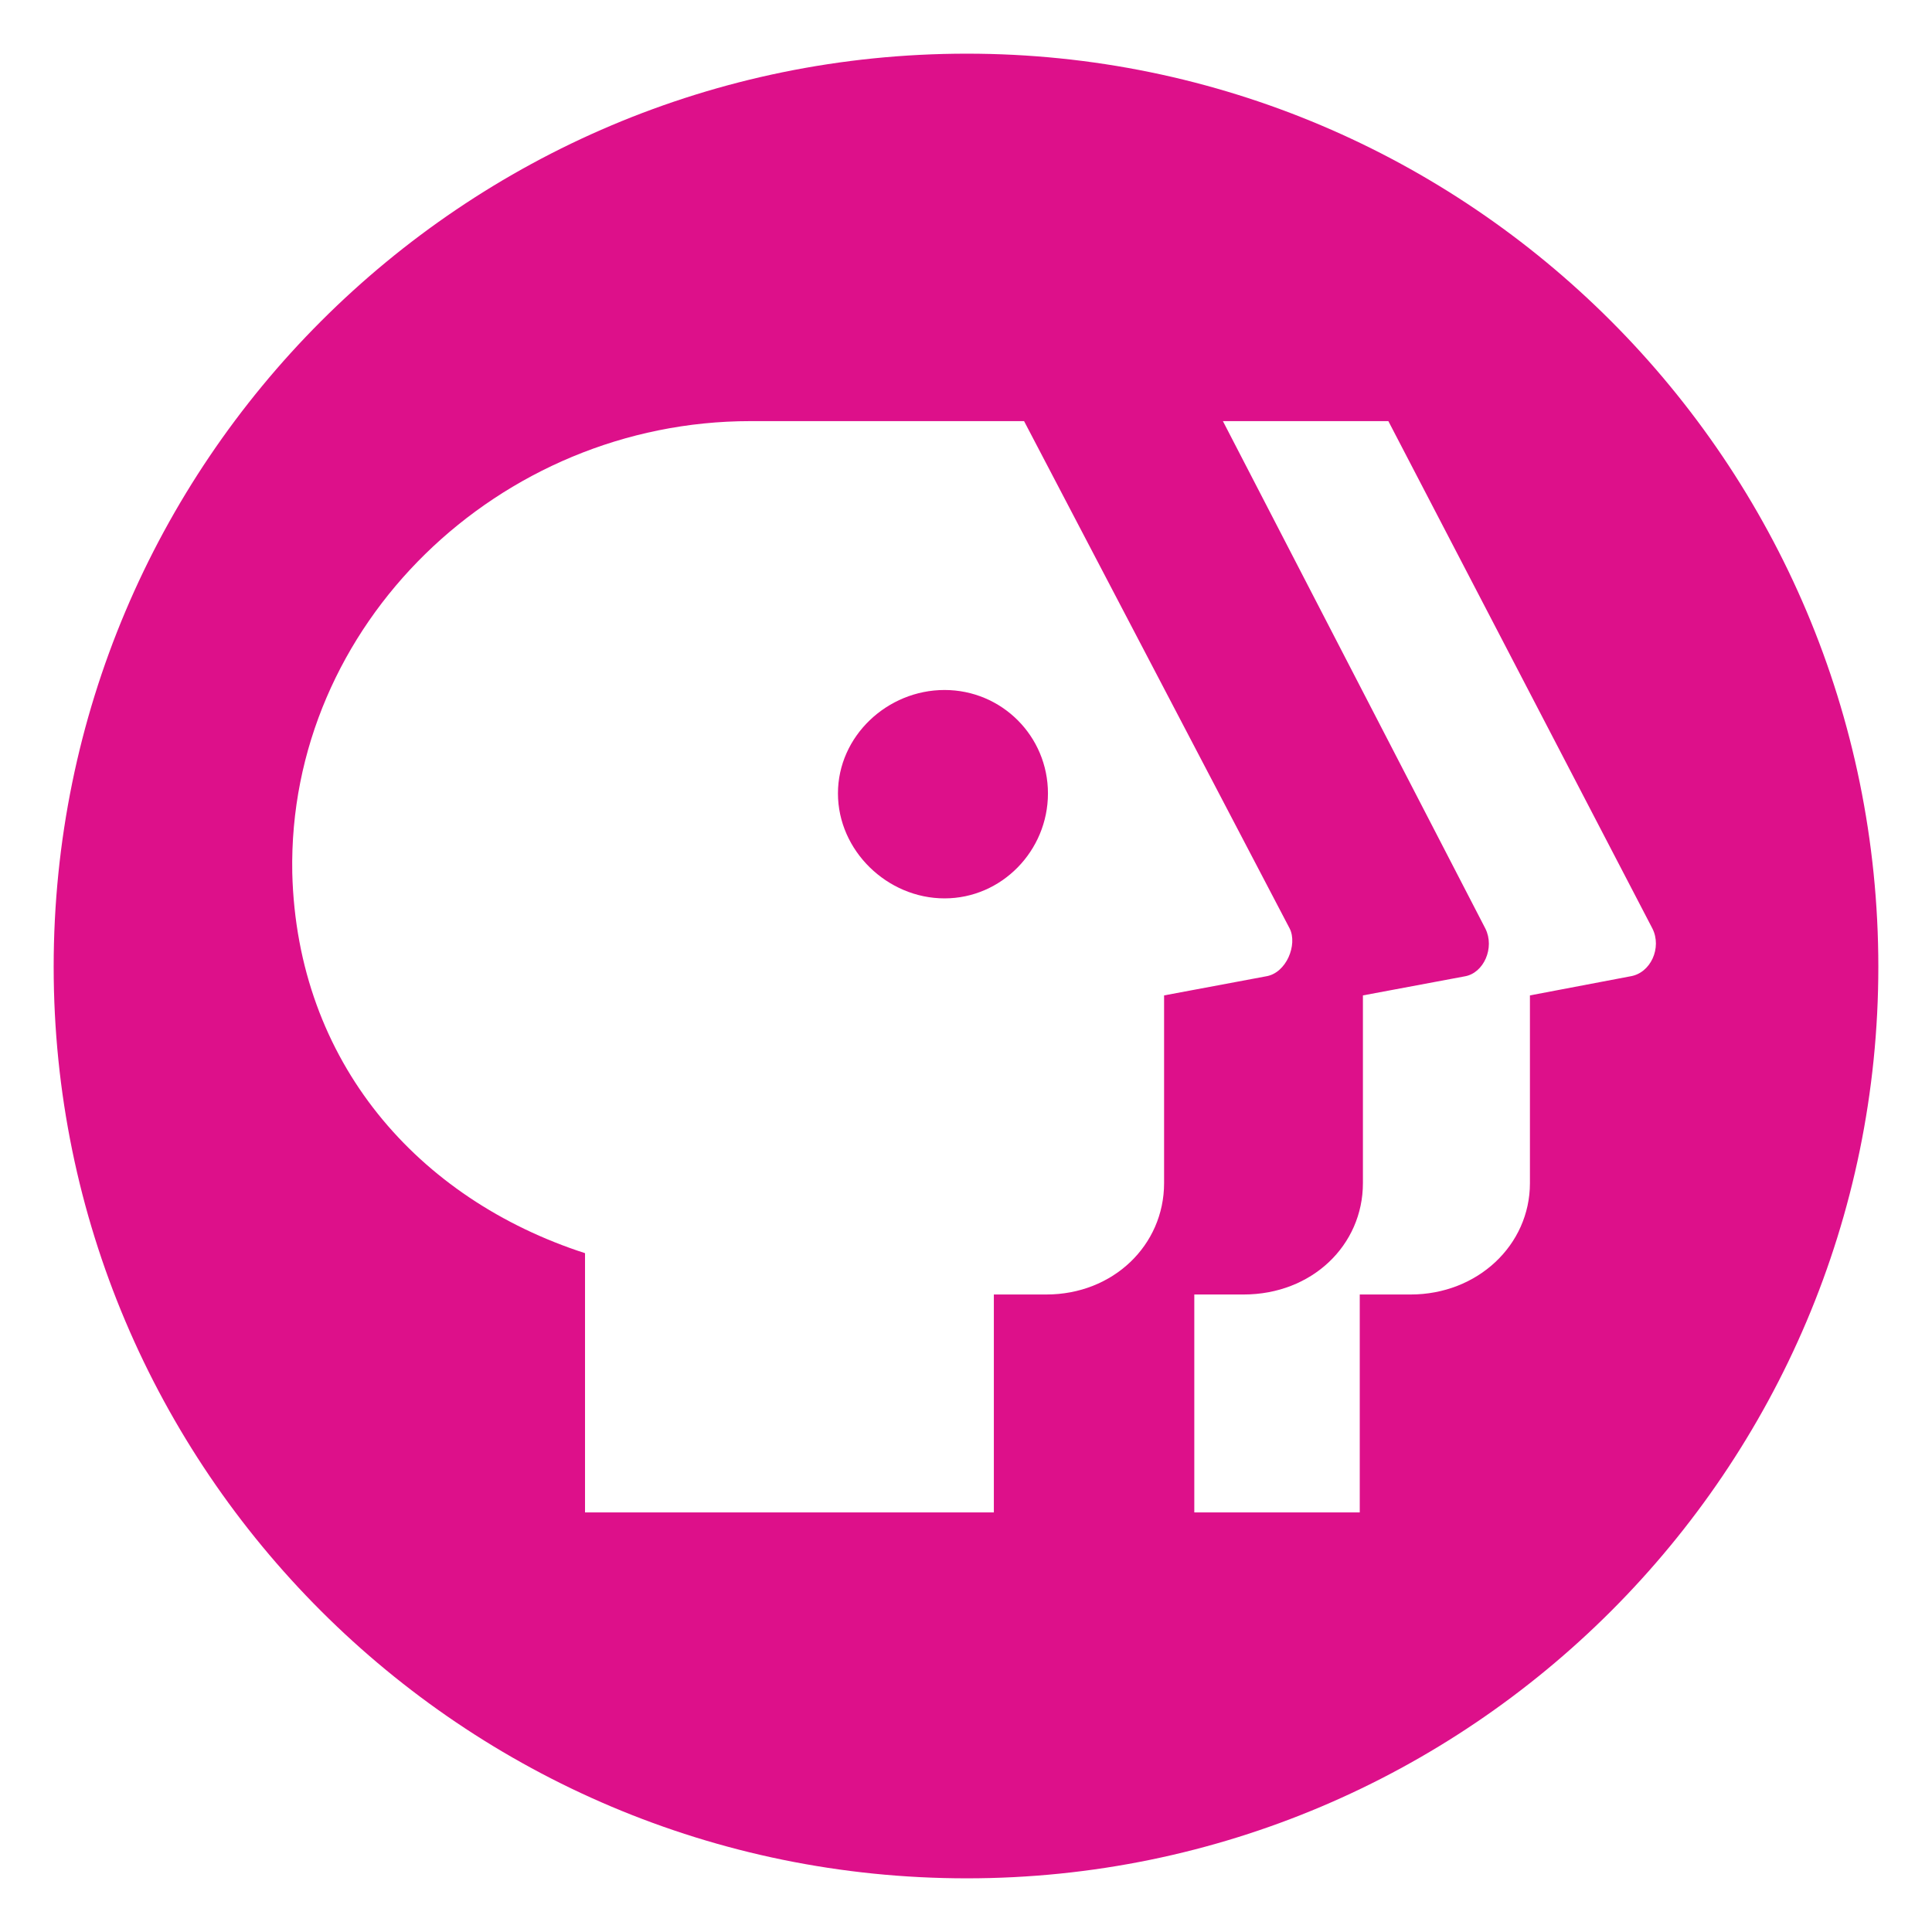<svg xmlns="http://www.w3.org/2000/svg" width="32" height="32" viewBox="0 0 34 36" fill="none">
  <!-- PBS P-head icon from PBS SoCal logo -->
  <path d="M18.527 14.784C18.527 15.851 17.667 16.74 16.6 16.74C15.533 16.74 14.614 15.851 14.614 14.784C14.614 13.717 15.533 12.857 16.6 12.857C17.667 12.857 18.527 13.717 18.527 14.784Z" fill="#DD108A"/>
  <path fill-rule="evenodd" clip-rule="evenodd" d="M34 18.015C34 27.382 26.382 35 17.015 35C7.618 35 0 27.382 0 18.015C0 8.618 7.618 1 17.015 1C26.382 1 34 8.618 34 18.015ZM29.791 17.303L24.87 7.847H21.787L26.678 17.303C26.856 17.659 26.649 18.133 26.293 18.193L24.396 18.548V22.046C24.396 23.202 23.447 24.121 22.173 24.121H21.254V28.182H24.337V24.121H25.285C26.53 24.121 27.508 23.202 27.508 22.046V18.548L29.376 18.193C29.761 18.133 29.969 17.659 29.791 17.303ZM18.082 7.847H12.983C8.3 7.847 4.357 11.642 4.446 16.266C4.535 19.793 6.788 22.343 9.901 23.351V28.182H17.519V24.121H18.497C19.742 24.121 20.691 23.202 20.691 22.046V18.548L22.588 18.193C22.973 18.133 23.18 17.6 23.032 17.303L18.082 7.847Z" fill="#DD108A"/>
</svg>
